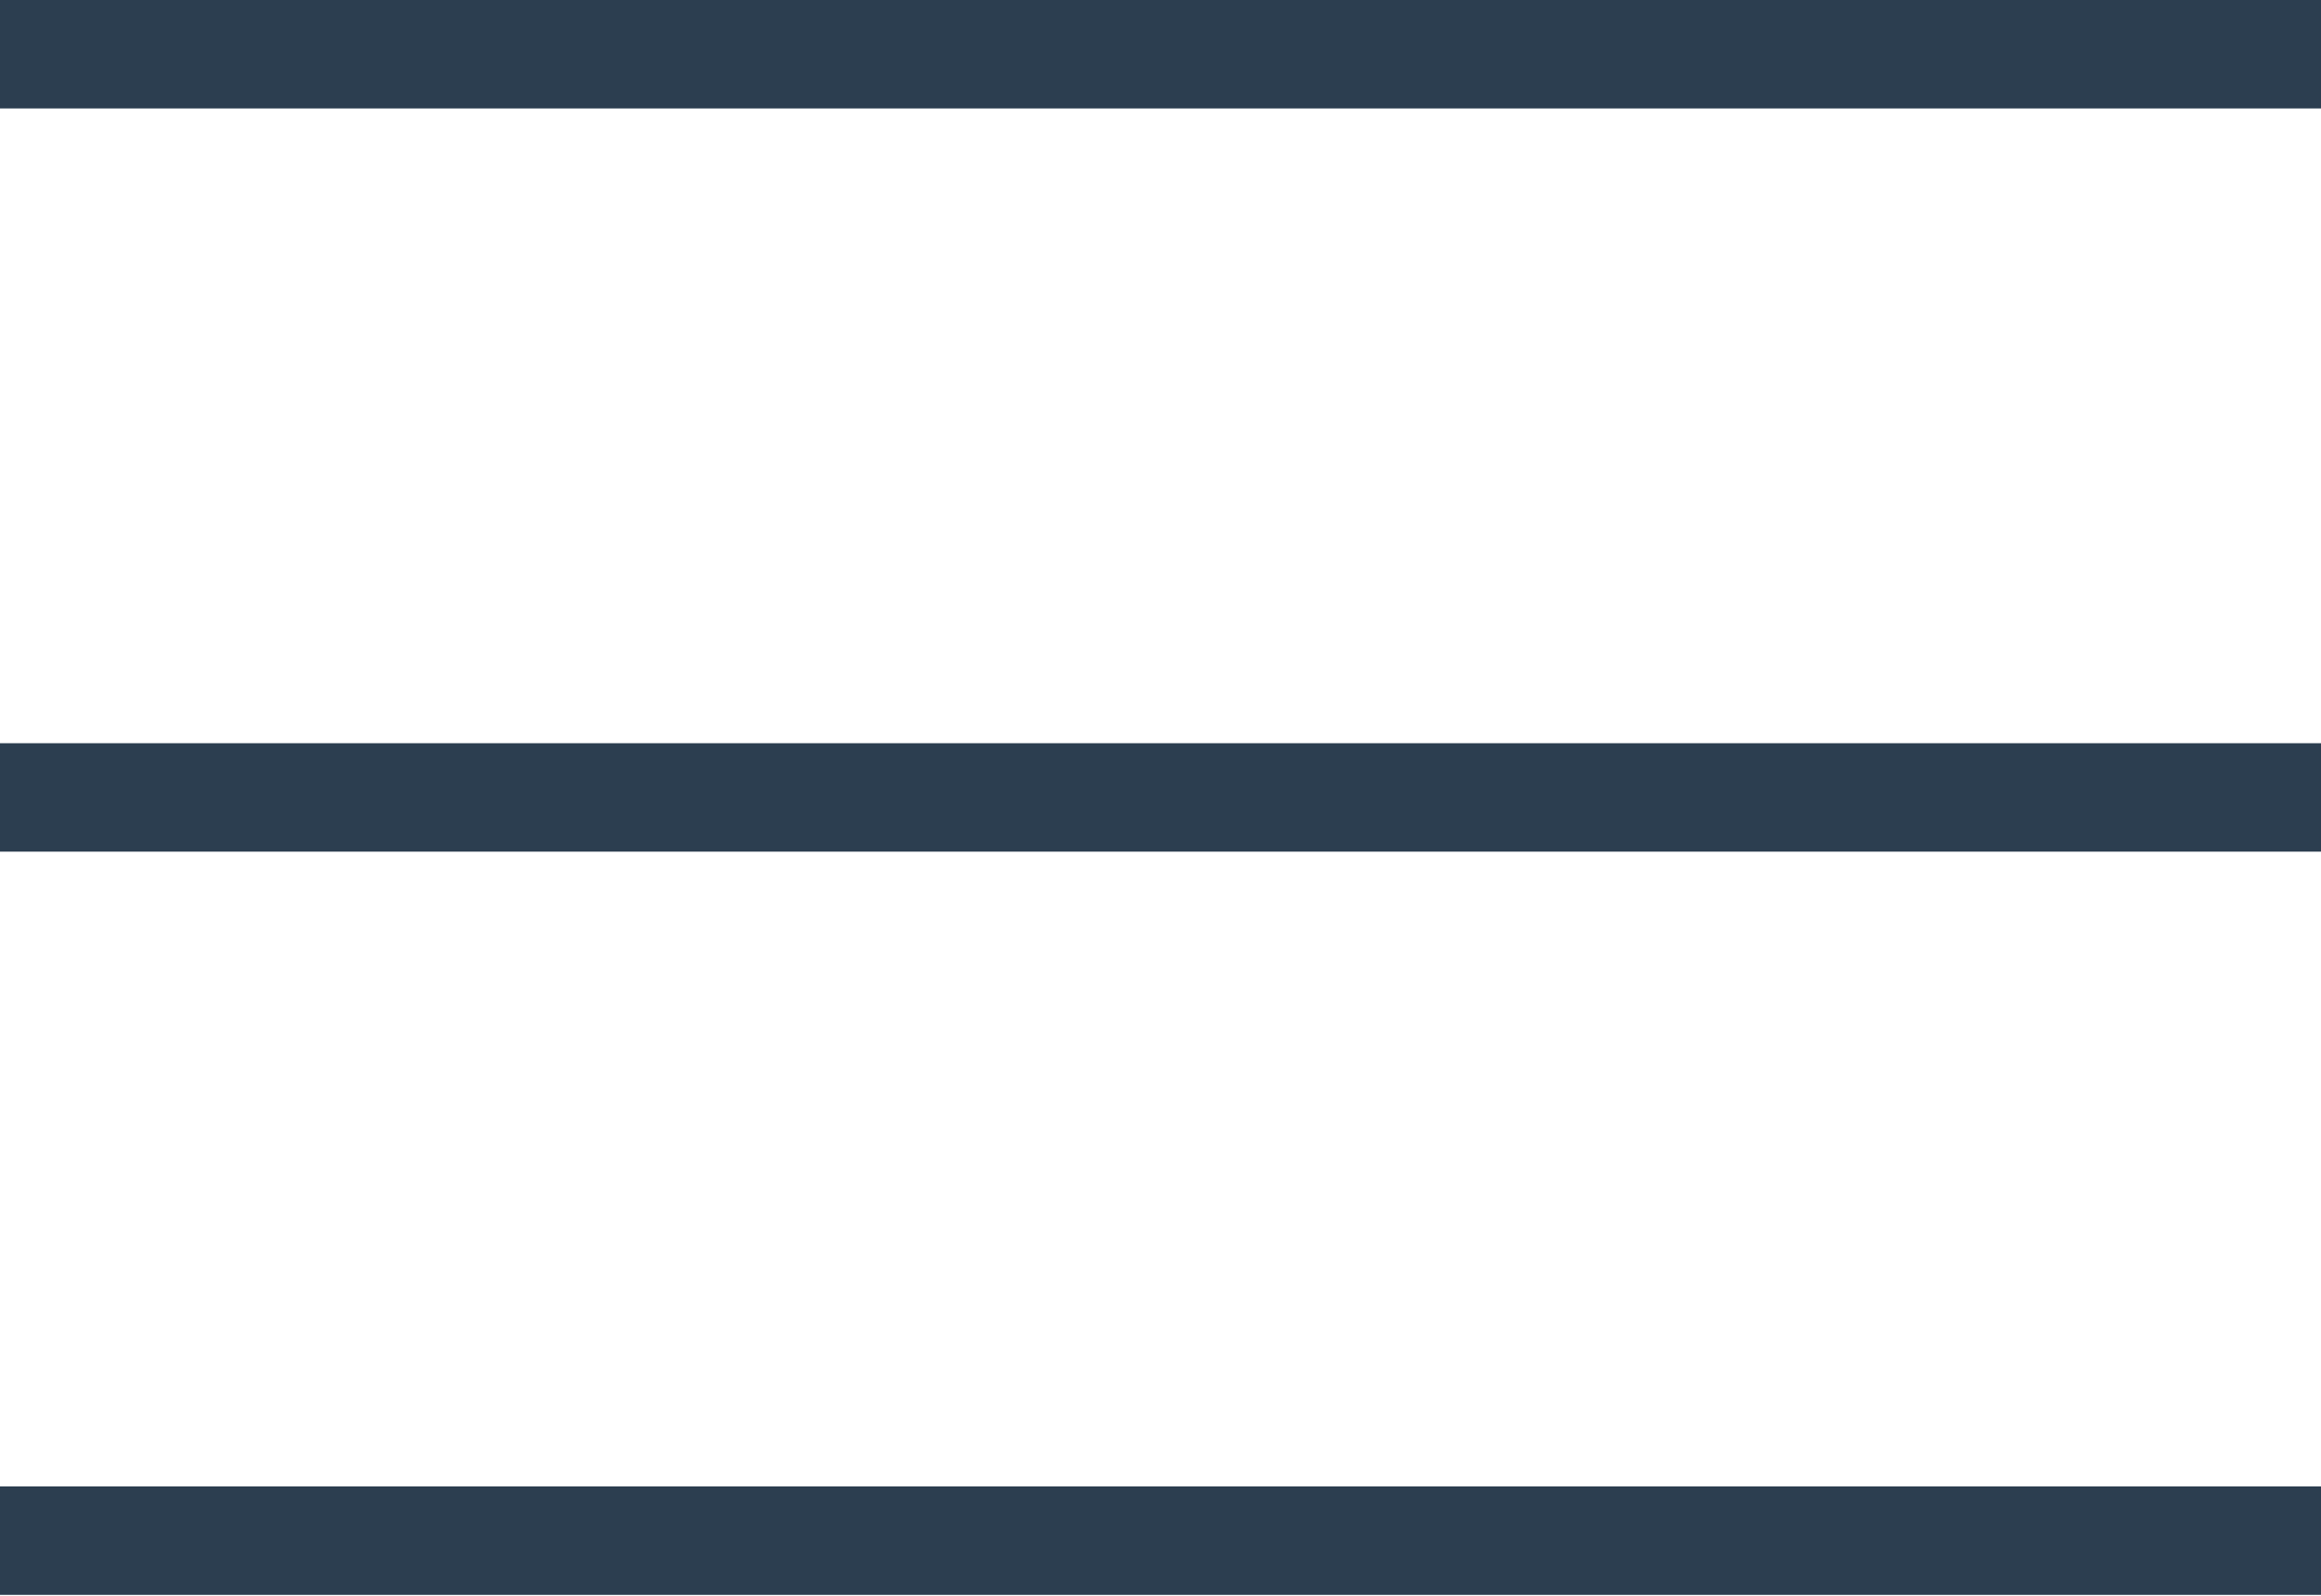 <svg xmlns="http://www.w3.org/2000/svg" width="727" height="500" xmlns:v="https://vecta.io/nano"><path d="M0 0h727v33.965H0zm0 465.566h727v33.965H0zm0-232.781h727v33.961H0zm0 0" fill="rgb(17.255%,24.314%,31.373%)"/></svg>